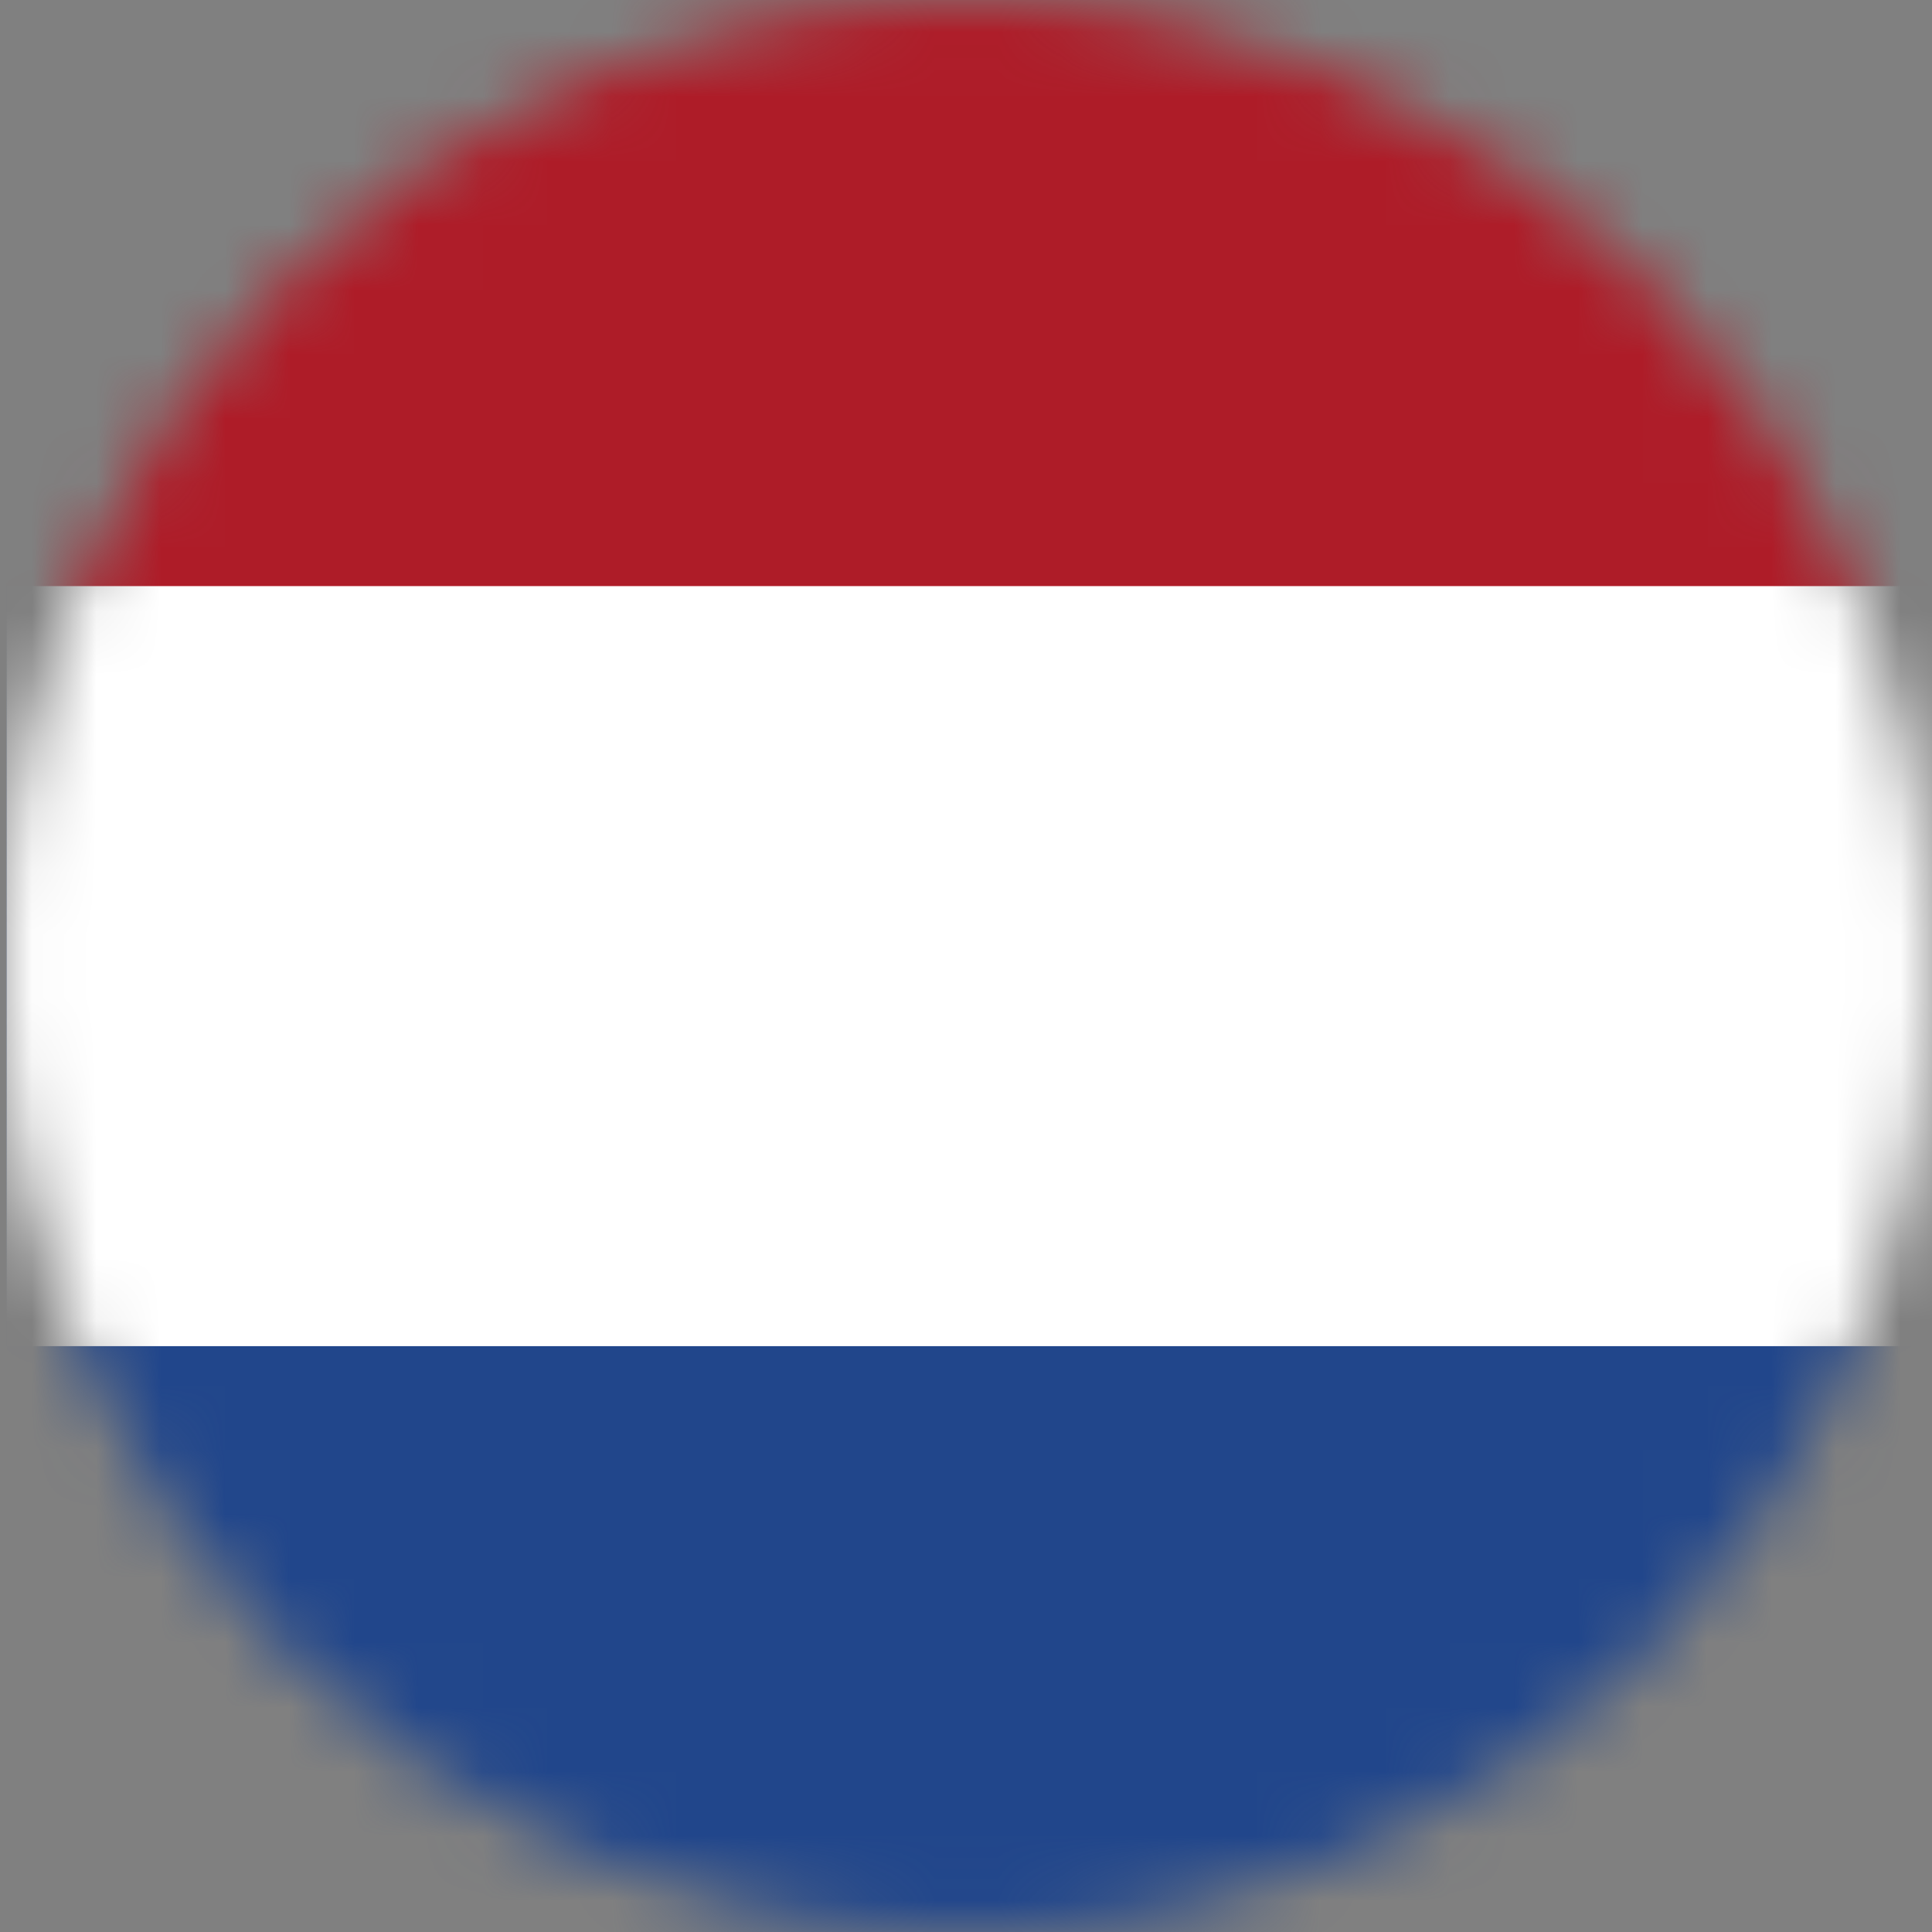 <svg width="30" height="30" viewBox="0 0 30 30" fill="none" xmlns="http://www.w3.org/2000/svg">
<rect x="0" y="0" width="30" height="30" fill="#808080" stroke="none"/>
<mask id="mask0_25_2422" style="mask-type:alpha" maskUnits="userSpaceOnUse" x="0" y="0" width="30" height="30">
<path d="M0 15C0 6.716 6.716 0 15 0V0C23.284 0 30 6.716 30 15V15C30 23.284 23.284 30 15 30V30C6.716 30 0 23.284 0 15V15Z" fill="#DA291C"/>
</mask>
<g mask="url(#mask0_25_2422)">
<path d="M53.222 -2.705H0.103V32.709H53.222V-2.705Z" fill="#21468B"/>
<path d="M53.222 -2.705H0.103V20.903H53.222V-2.705Z" fill="white"/>
<path d="M53.222 -2.705H0.103V9.101H53.222V-2.705Z" fill="#AE1C28"/>
</g>
</svg>
